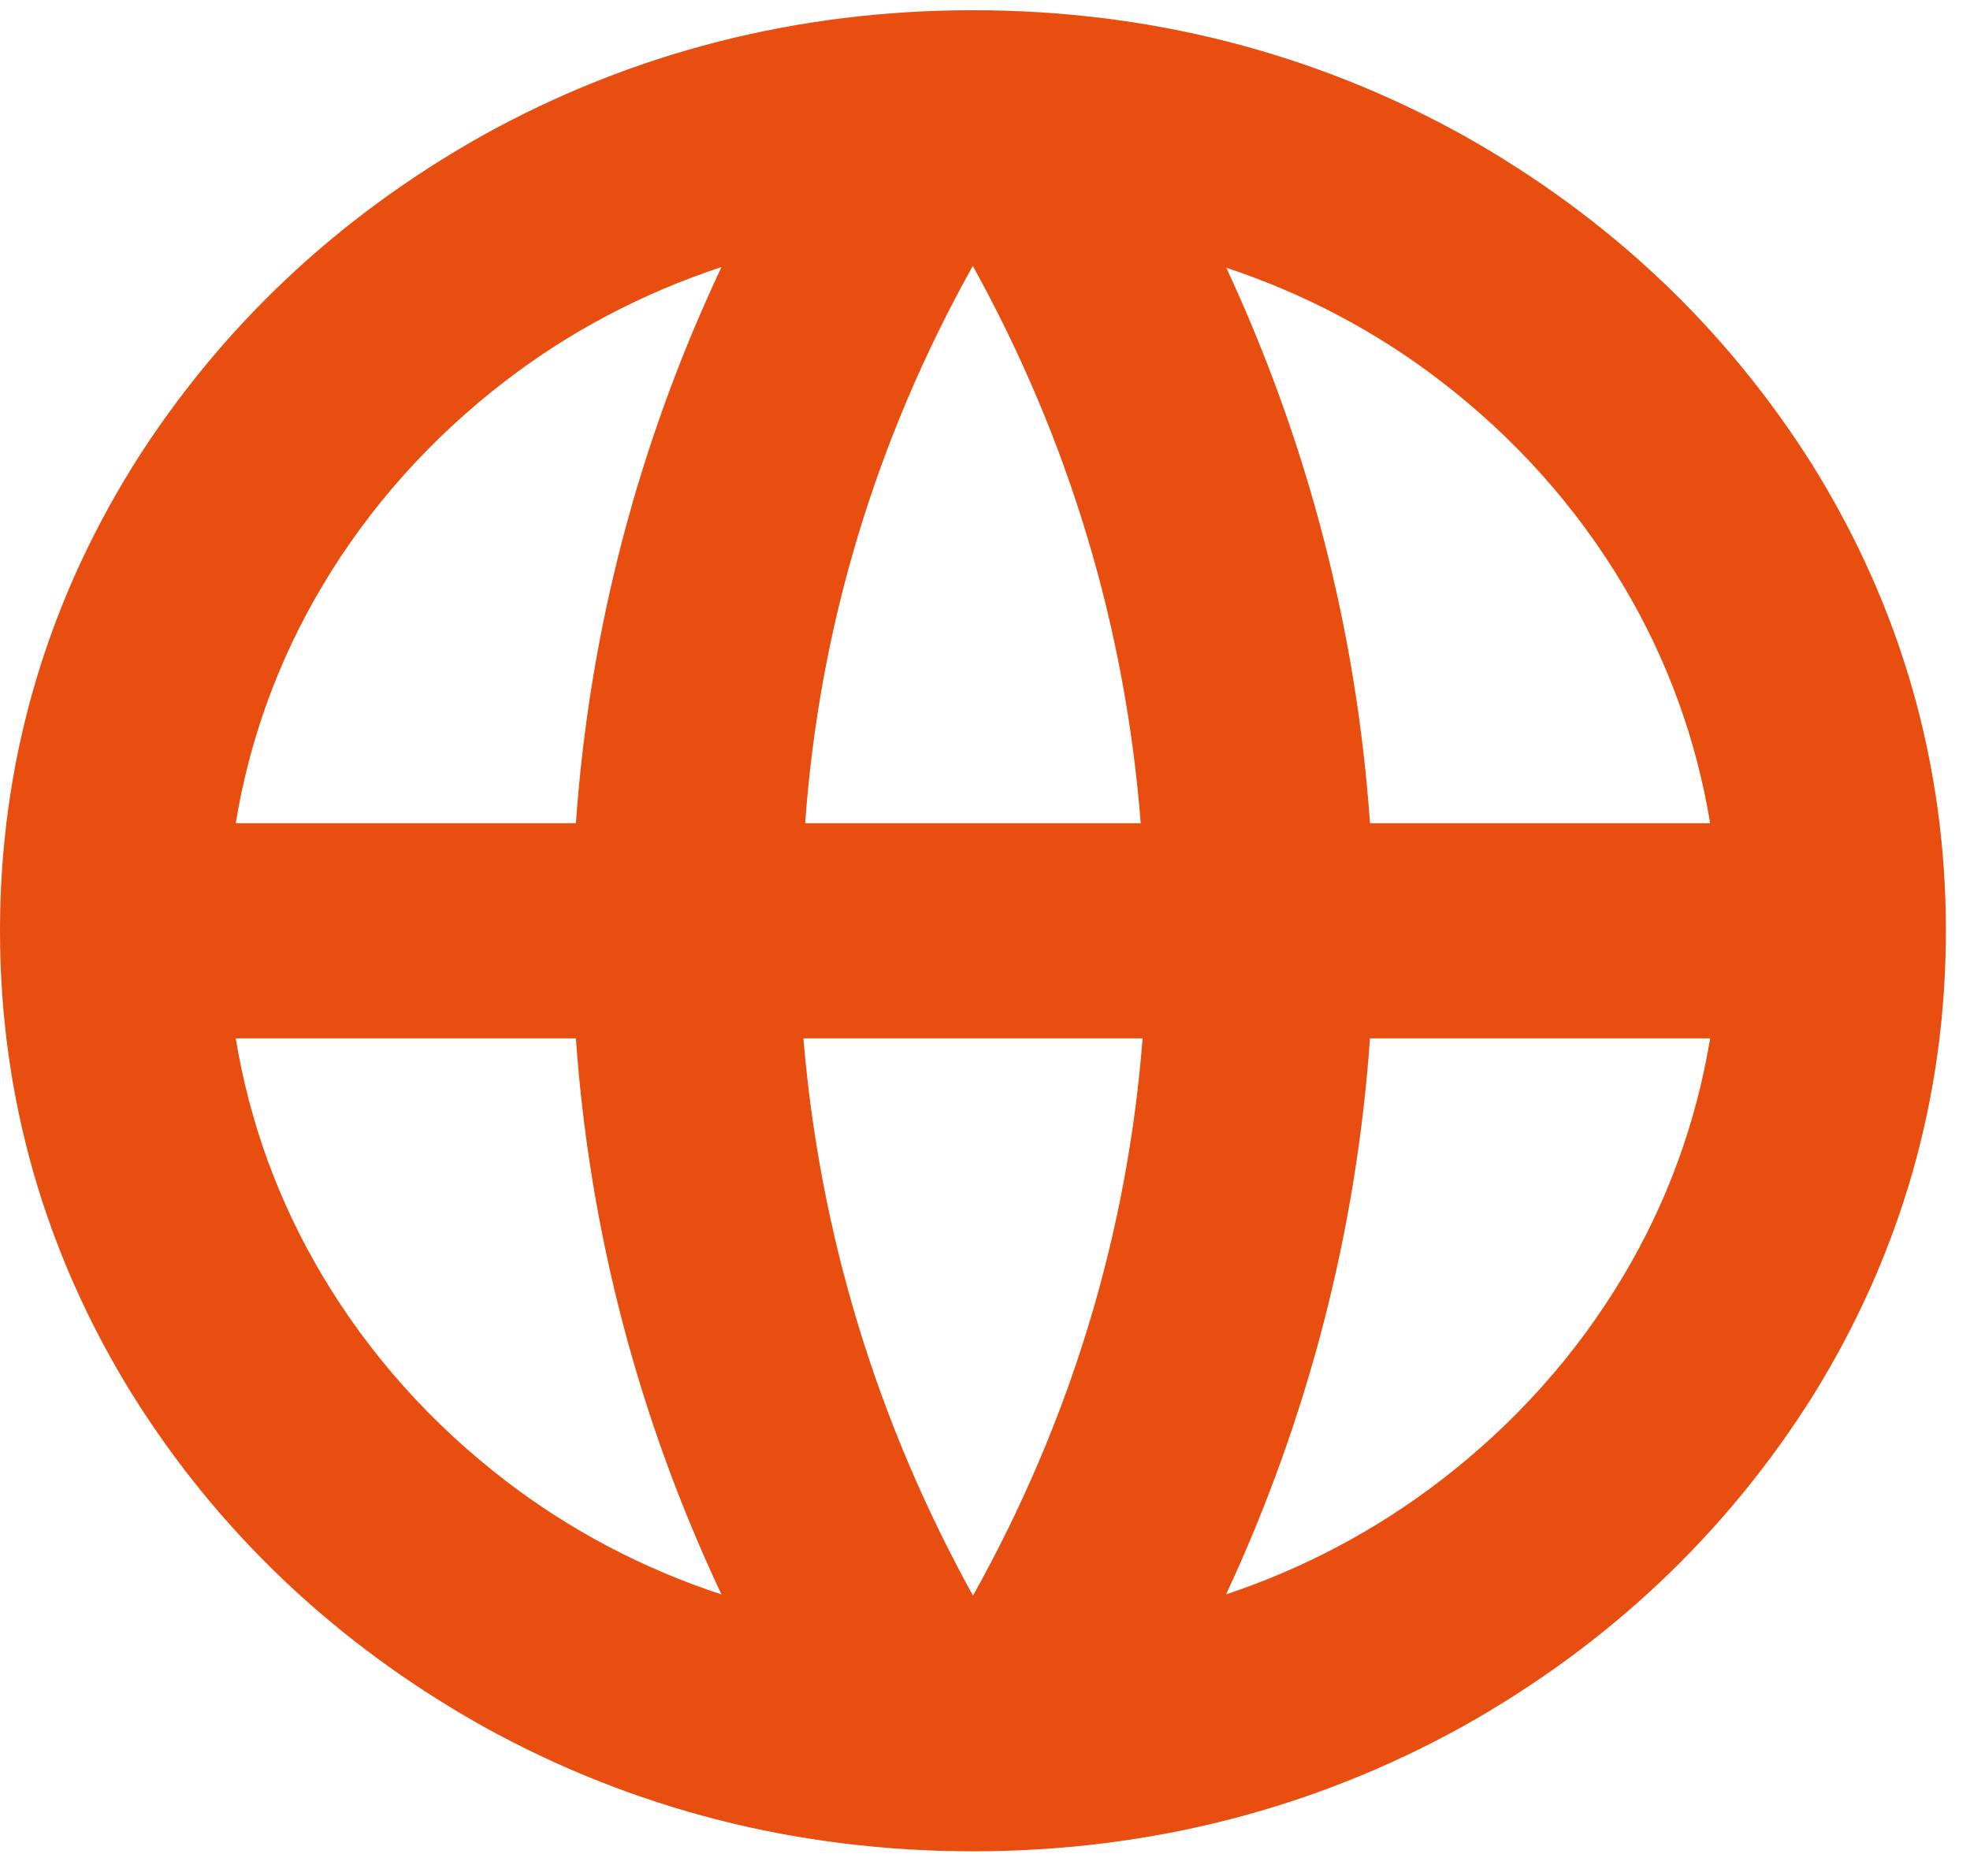 <?xml version="1.0" encoding="UTF-8"?>
<svg width="21px" height="20px" viewBox="0 0 21 20" version="1.1" xmlns="http://www.w3.org/2000/svg" xmlns:xlink="http://www.w3.org/1999/xlink">
    <!-- Generator: Sketch 62 (91390) - https://sketch.com -->
    <title>Group 3</title>
    <desc>Created with Sketch.</desc>
    <g id="Page-1" stroke="none" stroke-width="1" fill="none" fill-rule="evenodd">
        <g id="Desktop-HD" transform="translate(-318, -835)" fill="#E84E0F">
            <g id="Group-3" transform="translate(318, 835.109)">
                <path d="M19.332,4.867 C18.41,3.396 17.155,2.208 15.6,1.335 C14.002,0.449 12.244,-0 10.372,-0 C8.5,-0 6.741,0.449 5.143,1.336 C3.588,2.209 2.332,3.397 1.411,4.868 C0.475,6.379 -0,8.043 -0,9.814 C-0,11.585 0.475,13.249 1.412,14.761 C2.332,16.232 3.588,17.42 5.144,18.293 C6.74,19.179 8.5,19.628 10.372,19.628 C12.244,19.628 14.003,19.179 15.6,18.293 C17.155,17.42 18.41,16.232 19.332,14.761 C20.268,13.249 20.743,11.585 20.743,9.814 C20.743,8.043 20.268,6.379 19.332,4.867 L19.332,4.867 Z M7.691,16.89 C6.851,16.613 6.08,16.207 5.394,15.681 C4.596,15.069 3.937,14.332 3.436,13.489 C2.97,12.707 2.66,11.857 2.513,10.961 L6.139,10.961 C6.284,13.02 6.806,15.012 7.691,16.89 L7.691,16.89 Z M18.23,8.668 L14.604,8.668 C14.46,6.611 13.944,4.621 13.072,2.745 C13.904,3.022 14.668,3.425 15.349,3.947 C16.148,4.559 16.806,5.296 17.307,6.138 C17.772,6.92 18.082,7.769 18.23,8.668 L18.23,8.668 Z M18.23,10.961 C18.082,11.859 17.772,12.709 17.307,13.49 C16.806,14.332 16.148,15.069 15.349,15.681 C14.664,16.206 13.899,16.612 13.07,16.889 C13.944,15.01 14.459,13.019 14.604,10.961 L18.23,10.961 Z M8.583,8.668 C8.733,6.577 9.334,4.581 10.37,2.726 C11.396,4.581 11.996,6.577 12.16,8.668 L8.583,8.668 Z M2.513,8.668 C2.66,7.77 2.97,6.921 3.436,6.138 C3.937,5.296 4.596,4.559 5.394,3.947 C6.08,3.421 6.851,3.016 7.691,2.738 C6.806,4.617 6.284,6.609 6.139,8.668 L2.513,8.668 Z M12.18,10.961 C12.017,13.05 11.409,15.046 10.372,16.902 C9.346,15.046 8.739,13.05 8.564,10.961 L12.18,10.961 Z" id="Fill-1"></path>
            </g>
        </g>
    </g>
</svg>